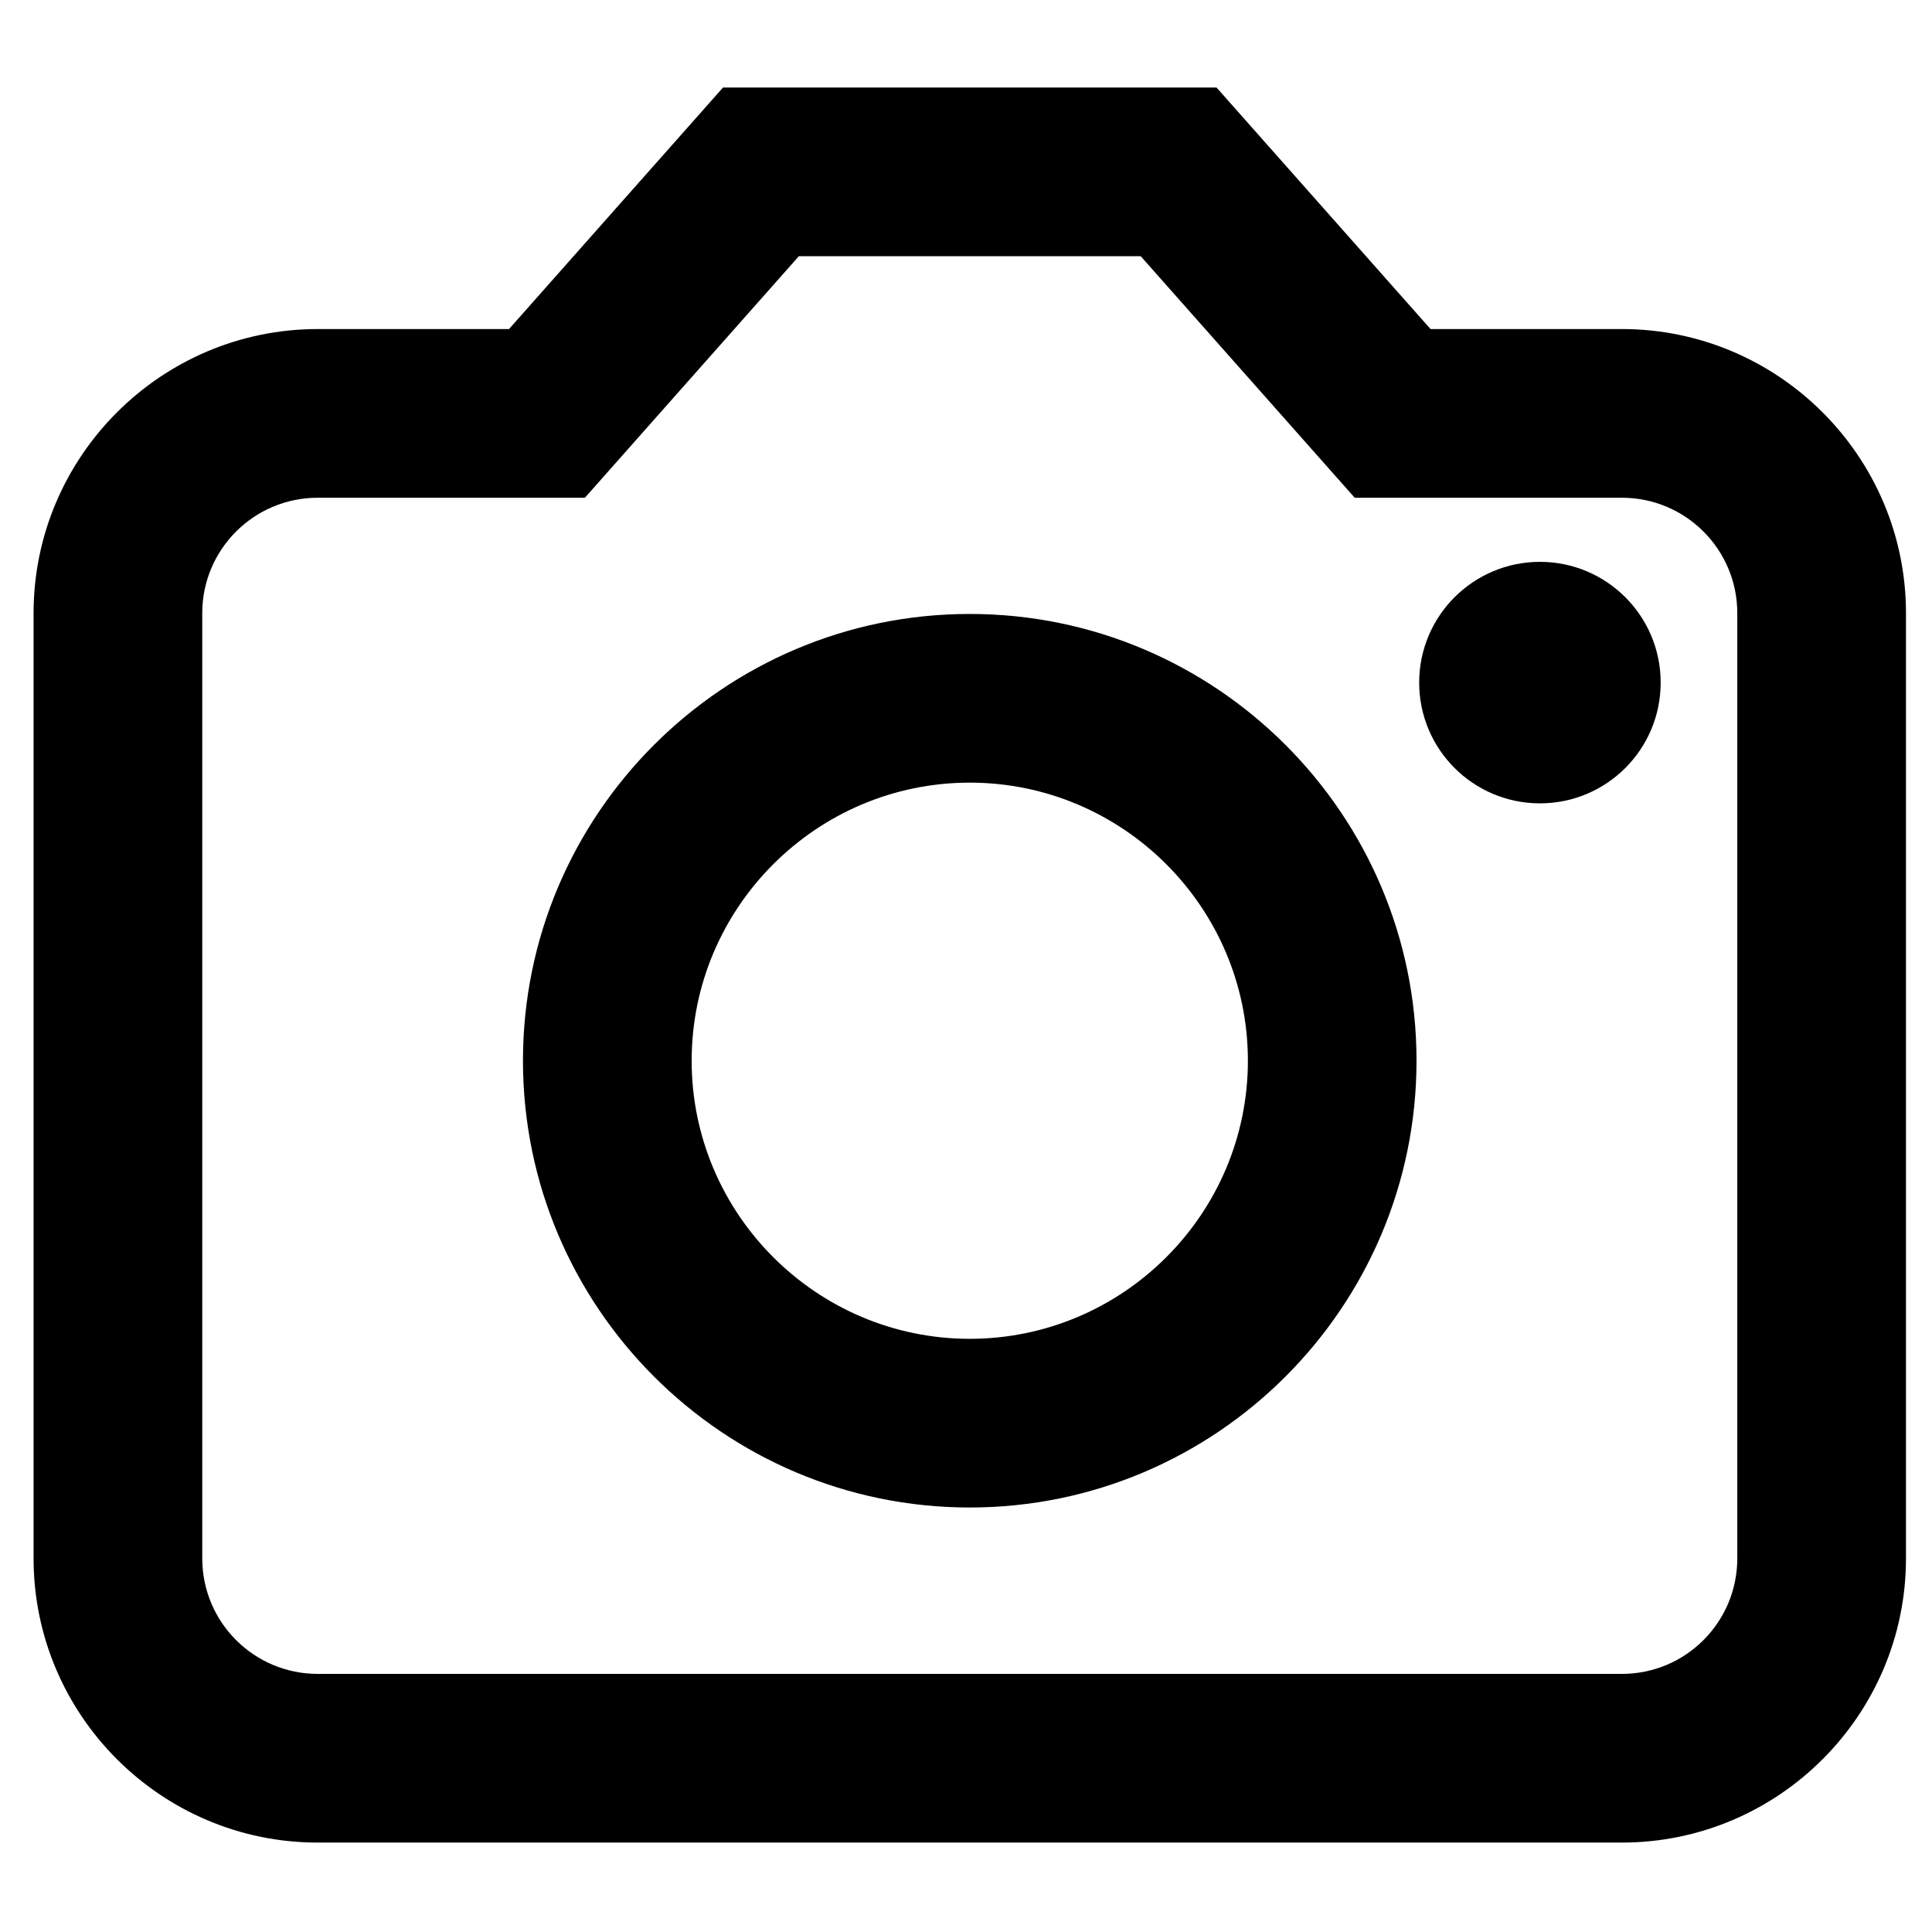 <?xml version="1.0" encoding="UTF-8"?> <svg xmlns="http://www.w3.org/2000/svg" width="32" height="32" viewBox="0 0 32 32" fill="none"> <path d="M26.863 30.519H5.263C2.669 30.519 0.556 28.406 0.556 25.812V10.156C0.556 7.562 2.669 5.45 5.263 5.45H8.431L11.975 1.45H20.15L23.694 5.45H26.863C29.456 5.45 31.569 7.562 31.569 10.156V25.812C31.569 28.406 29.456 30.519 26.863 30.519V30.519ZM5.263 8.244C4.206 8.244 3.35 9.1 3.35 10.156V25.812C3.35 26.869 4.206 27.725 5.263 27.725H26.863C27.919 27.725 28.775 26.869 28.775 25.812V10.156C28.775 9.1 27.919 8.244 26.863 8.244H22.438L18.894 4.244H13.231L9.688 8.244H5.263Z" fill="black"></path> <path d="M16.062 24.969C11.981 24.969 8.662 21.65 8.662 17.569C8.662 13.488 11.981 10.169 16.062 10.169C20.144 10.169 23.462 13.488 23.462 17.569C23.462 21.65 20.144 24.969 16.062 24.969ZM16.062 12.963C13.525 12.963 11.456 15.031 11.456 17.569C11.456 20.106 13.525 22.175 16.062 22.175C18.6 22.175 20.669 20.106 20.669 17.569C20.669 15.031 18.6 12.963 16.062 12.963V12.963Z" fill="black"></path> <path d="M27.506 11.306C27.506 12.411 26.611 13.306 25.506 13.306C24.402 13.306 23.506 12.411 23.506 11.306C23.506 10.202 24.402 9.306 25.506 9.306C26.611 9.306 27.506 10.202 27.506 11.306Z" fill="black"></path> </svg> 